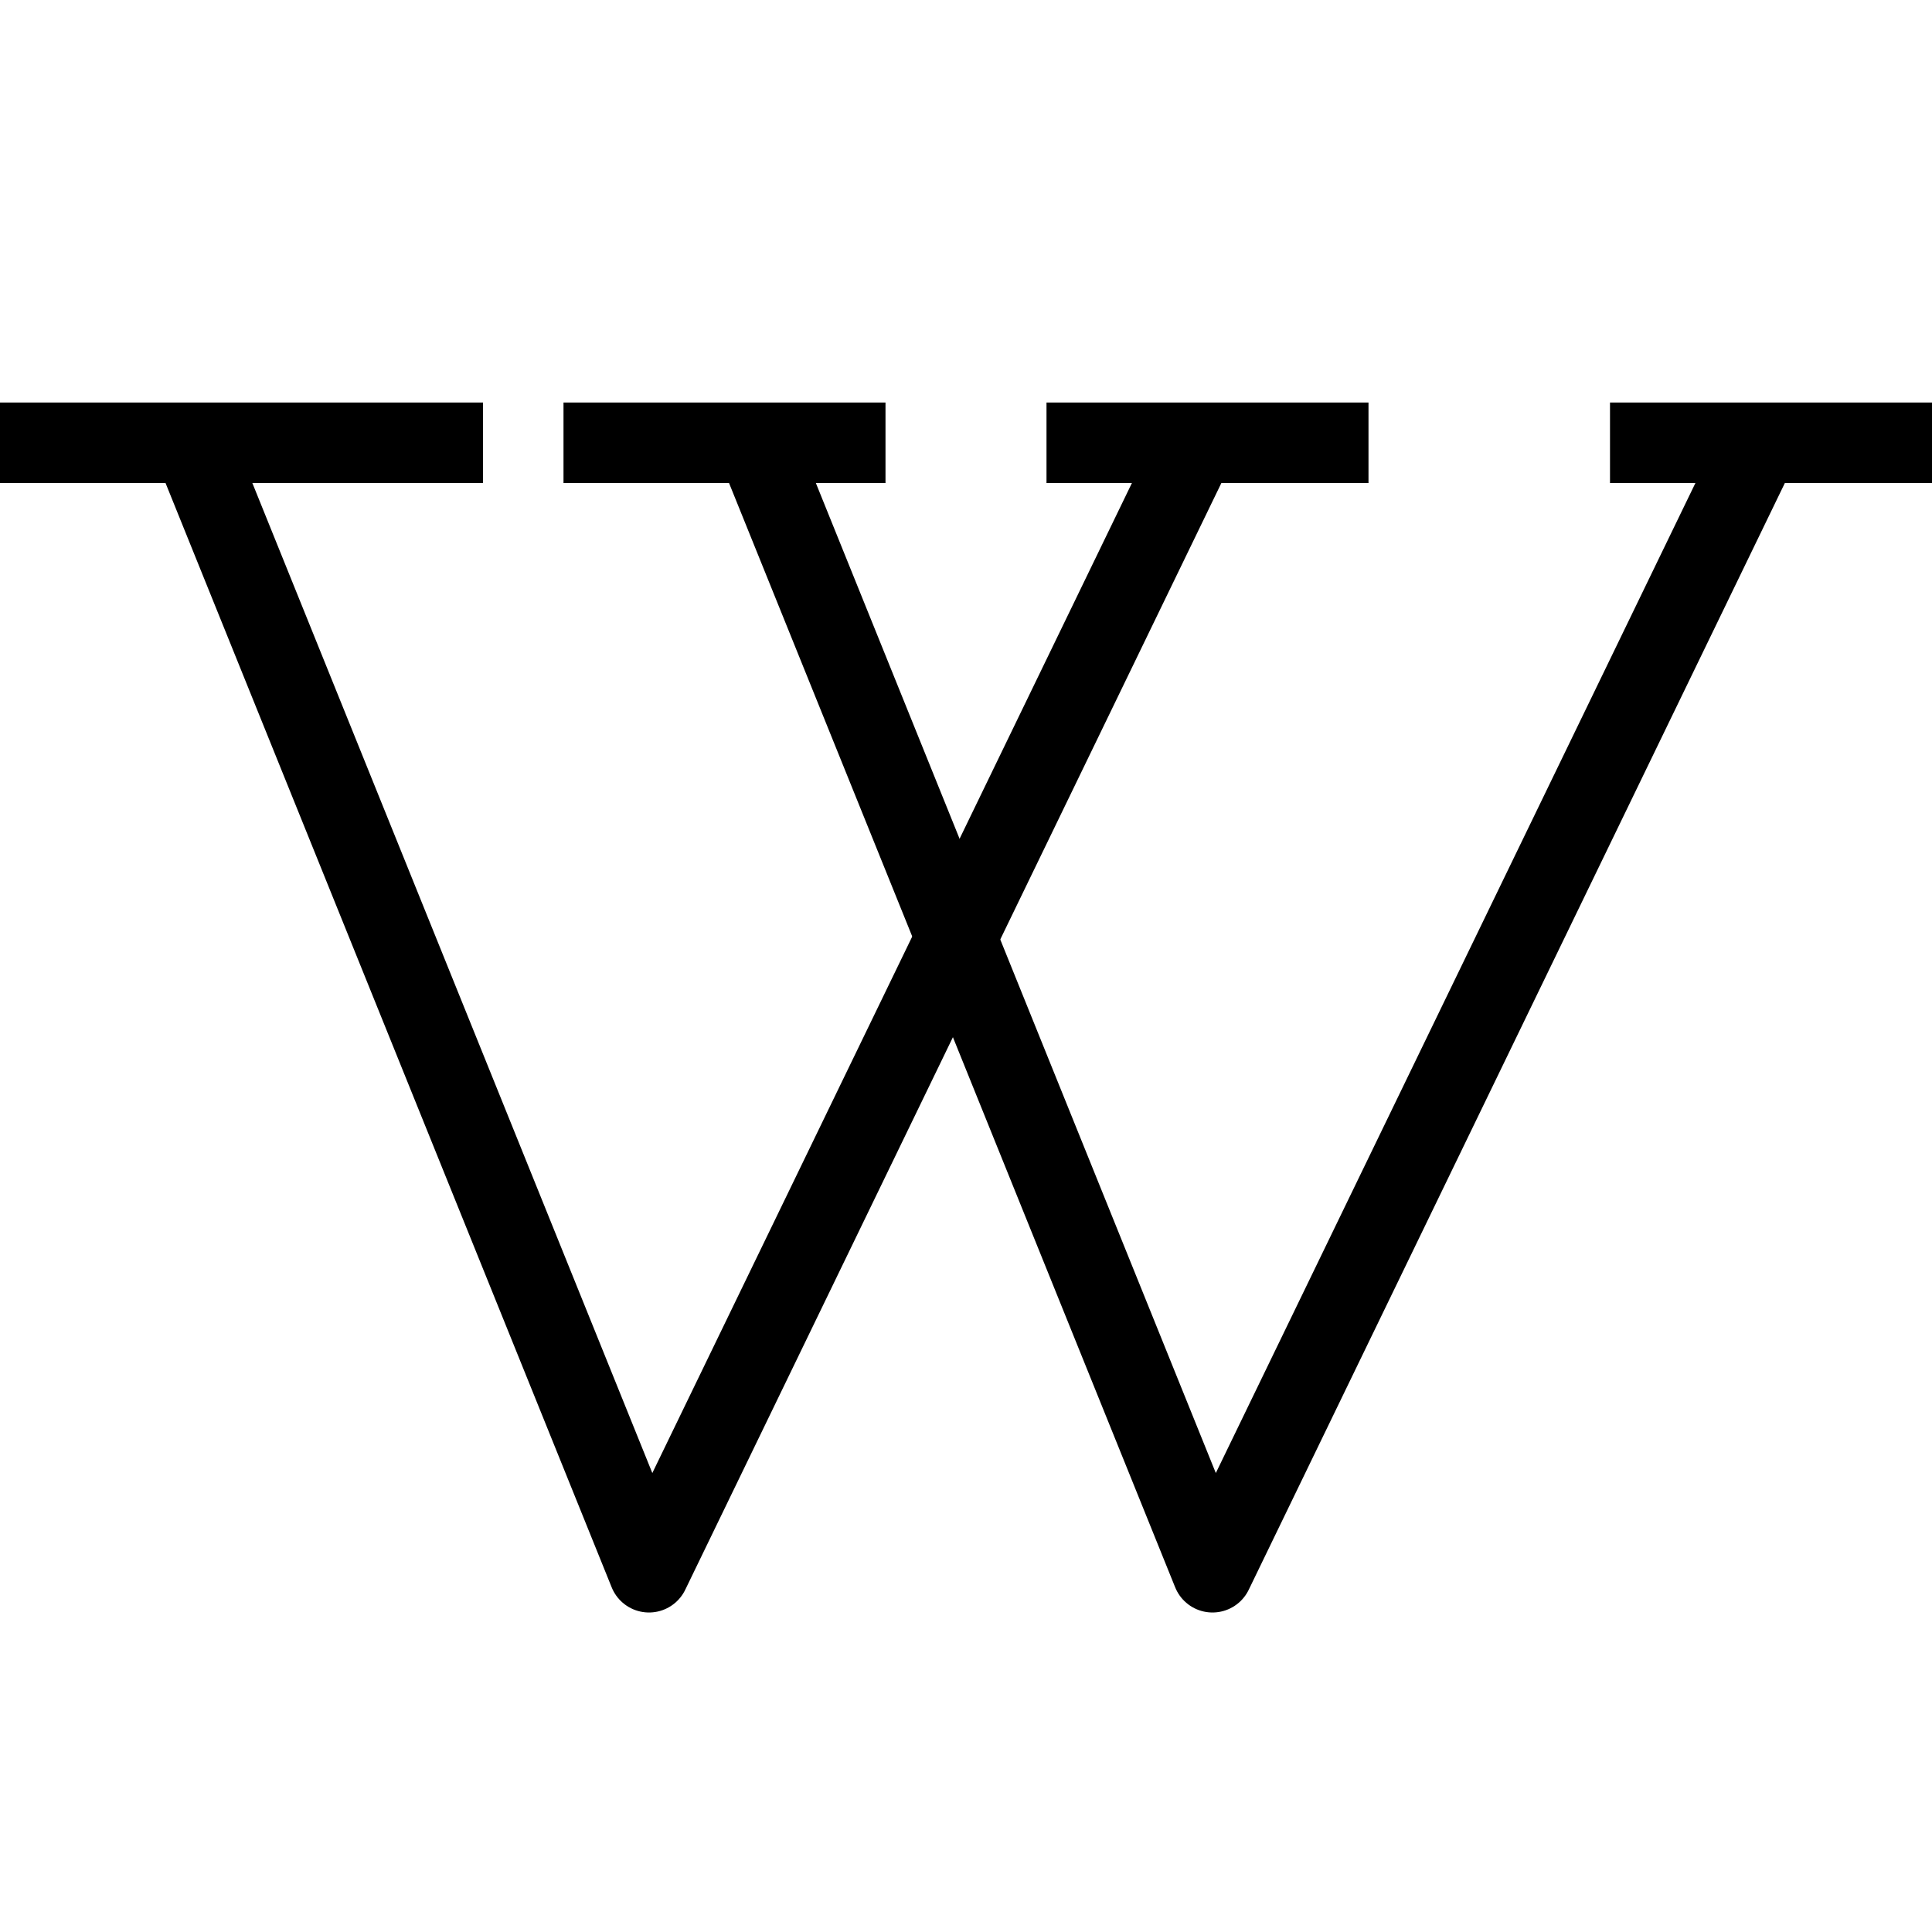 <?xml version="1.0" encoding="utf-8"?>
<!-- Generator: Adobe Illustrator 16.0.3, SVG Export Plug-In . SVG Version: 6.00 Build 0)  -->
<!DOCTYPE svg PUBLIC "-//W3C//DTD SVG 1.1//EN" "http://www.w3.org/Graphics/SVG/1.1/DTD/svg11.dtd">
<svg version="1.1" xmlns="http://www.w3.org/2000/svg" xmlns:xlink="http://www.w3.org/1999/xlink" x="0px" y="0px" width="24px"
	 height="24px" viewBox="0 0 24 24" enable-background="new 0 0 24 24" xml:space="preserve">
<g id="Outline_Icons">
	<g>
		<polyline fill="none" stroke="#000000" stroke-linejoin="round" stroke-miterlimit="10" points="2.406,5.531 8.062,19.531 
			14.844,5.531 		"/>
		<line fill="none" stroke="#000000" stroke-linejoin="round" stroke-miterlimit="10" x1="6" y1="5.5" x2="0" y2="5.5"/>
		<line fill="none" stroke="#000000" stroke-linejoin="round" stroke-miterlimit="10" x1="17" y1="5.5" x2="13" y2="5.5"/>
		<polyline fill="none" stroke="#000000" stroke-linejoin="round" stroke-miterlimit="10" points="9.406,5.531 15.062,19.531 
			21.844,5.531 		"/>
		<line fill="none" stroke="#000000" stroke-linejoin="round" stroke-miterlimit="10" x1="11" y1="5.5" x2="7" y2="5.5"/>
		<line fill="none" stroke="#000000" stroke-linejoin="round" stroke-miterlimit="10" x1="24" y1="5.5" x2="20" y2="5.5"/>
	</g>
</g>
<g id="Frames-24px">
	<rect fill="none" width="24" height="24"/>
</g>
</svg>

